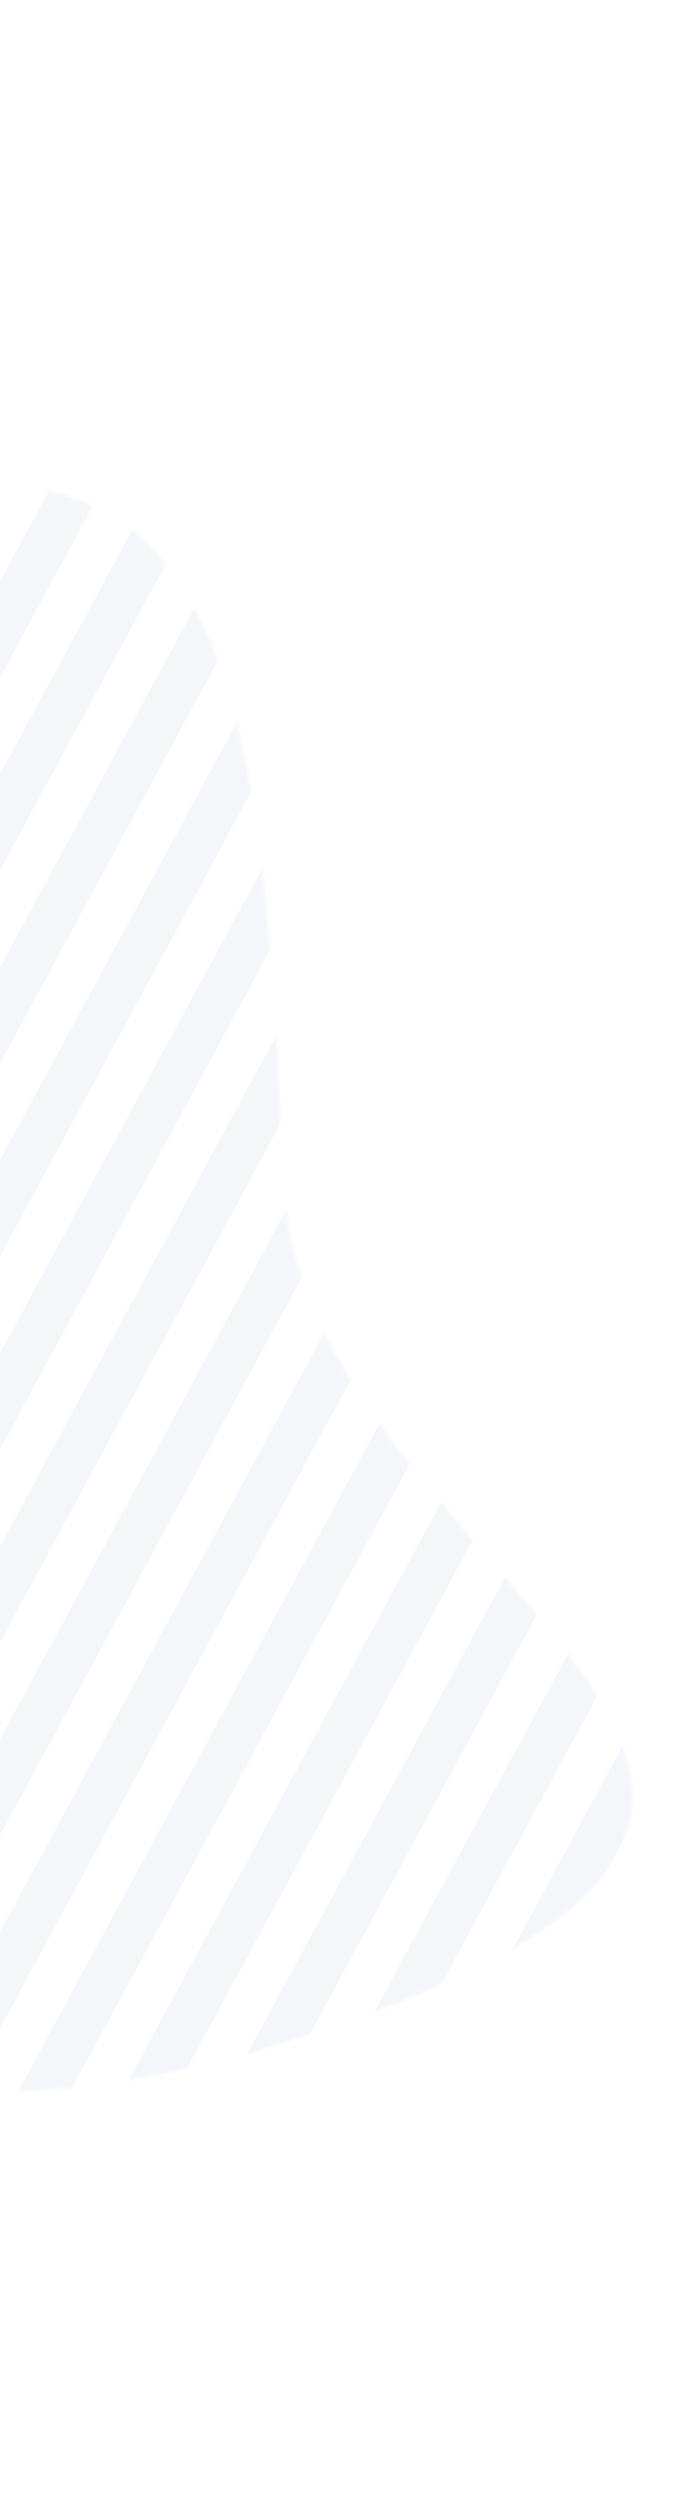 <svg width="235" height="850" viewBox="0 0 235 850" fill="none" xmlns="http://www.w3.org/2000/svg">
<g opacity="0.25">
<mask id="mask0" mask-type="alpha" maskUnits="userSpaceOnUse" x="-593" y="150" width="809" height="562">
<path d="M-276.497 511.346C-389.918 405.506 -492.734 366.67 -529.965 360.483C-660.862 261.428 -556.867 182.871 -483.552 156.384C-410.237 129.896 -291.712 196.143 -234.157 217.345C-176.603 238.547 -84.544 163.494 -0.138 165.221C84.268 166.948 90.263 269.536 96.478 401.874C102.693 534.211 342.287 606.331 122.342 685.794C-97.603 765.257 -134.722 643.647 -276.497 511.346Z" fill="#C4C4C4"/>
</mask>
<g mask="url(#mask0)">
<path d="M-321.214 -717.767L-307.647 -710.037L-1211.51 960.69L-1225.08 952.96L-321.214 -717.767Z" fill="#001480" fill-opacity="0.15"/>
<path d="M-294.081 -702.307L-280.514 -694.577L-1184.38 976.15L-1197.95 968.42L-294.081 -702.307Z" fill="#001480" fill-opacity="0.15"/>
<path d="M-266.948 -686.847L-253.381 -679.117L-1157.25 991.61L-1170.81 983.88L-266.948 -686.847Z" fill="#001480" fill-opacity="0.15"/>
<path d="M-239.815 -671.386L-226.248 -663.656L-1130.11 1007.07L-1143.68 999.34L-239.815 -671.386Z" fill="#001480" fill-opacity="0.15"/>
<path d="M-212.682 -655.926L-199.115 -648.196L-1102.98 1022.53L-1116.55 1014.8L-212.682 -655.926Z" fill="#001480" fill-opacity="0.15"/>
<path d="M-185.549 -640.466L-171.983 -632.736L-1075.85 1037.99L-1089.41 1030.26L-185.549 -640.466Z" fill="#001480" fill-opacity="0.15"/>
<path d="M-158.416 -625.006L-144.85 -617.276L-1048.72 1053.45L-1062.28 1045.72L-158.416 -625.006Z" fill="#001480" fill-opacity="0.15"/>
<path d="M-131.283 -609.546L-117.717 -601.816L-1021.58 1068.91L-1035.15 1061.18L-131.283 -609.546Z" fill="#001480" fill-opacity="0.15"/>
<path d="M-104.15 -594.086L-90.584 -586.356L-994.45 1084.37L-1008.02 1076.64L-104.15 -594.086Z" fill="#001480" fill-opacity="0.15"/>
<path d="M-77.017 -578.626L-63.451 -570.896L-967.317 1099.83L-980.883 1092.1L-77.017 -578.626Z" fill="#001480" fill-opacity="0.15"/>
<path d="M-49.885 -563.166L-36.318 -555.436L-940.184 1115.29L-953.75 1107.56L-49.885 -563.166Z" fill="#001480" fill-opacity="0.15"/>
<path d="M-22.752 -547.706L-9.185 -539.976L-913.051 1130.75L-926.617 1123.02L-22.752 -547.706Z" fill="#001480" fill-opacity="0.15"/>
<path d="M4.381 -532.246L17.948 -524.516L-885.918 1146.21L-899.485 1138.48L4.381 -532.246Z" fill="#001480" fill-opacity="0.15"/>
<path d="M31.514 -516.786L45.081 -509.056L-858.785 1161.67L-872.352 1153.94L31.514 -516.786Z" fill="#001480" fill-opacity="0.15"/>
<path d="M58.647 -501.326L72.214 -493.596L-831.652 1177.13L-845.219 1169.4L58.647 -501.326Z" fill="#001480" fill-opacity="0.15"/>
<path d="M85.78 -485.866L99.347 -478.136L-804.519 1192.59L-818.086 1184.86L85.78 -485.866Z" fill="#001480" fill-opacity="0.15"/>
<path d="M112.913 -470.406L126.479 -462.676L-777.387 1208.05L-790.953 1200.32L112.913 -470.406Z" fill="#001480" fill-opacity="0.15"/>
<path d="M140.046 -454.946L153.612 -447.216L-750.254 1223.51L-763.82 1215.78L140.046 -454.946Z" fill="#001480" fill-opacity="0.15"/>
<path d="M167.179 -439.486L180.745 -431.756L-723.121 1238.97L-736.687 1231.24L167.179 -439.486Z" fill="#001480" fill-opacity="0.15"/>
<path d="M194.312 -424.026L207.878 -416.296L-695.988 1254.43L-709.554 1246.7L194.312 -424.026Z" fill="#001480" fill-opacity="0.15"/>
<path d="M221.445 -408.566L235.011 -400.836L-668.855 1269.89L-682.421 1262.16L221.445 -408.566Z" fill="#001480" fill-opacity="0.15"/>
<path d="M248.577 -393.106L262.144 -385.376L-641.722 1285.35L-655.288 1277.62L248.577 -393.106Z" fill="#001480" fill-opacity="0.15"/>
<path d="M275.71 -377.646L289.277 -369.916L-614.589 1300.81L-628.156 1293.08L275.71 -377.646Z" fill="#001480" fill-opacity="0.15"/>
<path d="M302.843 -362.186L316.41 -354.456L-587.456 1316.27L-601.023 1308.54L302.843 -362.186Z" fill="#001480" fill-opacity="0.15"/>
<path d="M329.976 -346.726L343.543 -338.996L-560.323 1331.73L-573.89 1324L329.976 -346.726Z" fill="#001480" fill-opacity="0.15"/>
<path d="M357.109 -331.266L370.676 -323.536L-533.19 1347.19L-546.757 1339.46L357.109 -331.266Z" fill="#001480" fill-opacity="0.15"/>
<path d="M384.242 -315.806L397.808 -308.076L-506.058 1362.65L-519.624 1354.92L384.242 -315.806Z" fill="#001480" fill-opacity="0.15"/>
<path d="M411.375 -300.346L424.941 -292.616L-478.925 1378.11L-492.491 1370.38L411.375 -300.346Z" fill="#001480" fill-opacity="0.15"/>
<path d="M438.508 -284.886L452.074 -277.156L-451.792 1393.57L-465.358 1385.84L438.508 -284.886Z" fill="#001480" fill-opacity="0.15"/>
<path d="M465.641 -269.426L479.207 -261.696L-424.659 1409.03L-438.225 1401.3L465.641 -269.426Z" fill="#001480" fill-opacity="0.15"/>
<path d="M492.774 -253.966L506.34 -246.236L-397.526 1424.49L-411.092 1416.76L492.774 -253.966Z" fill="#001480" fill-opacity="0.15"/>
<path d="M519.906 -238.505L533.473 -230.775L-370.393 1439.95L-383.959 1432.22L519.906 -238.505Z" fill="#001480" fill-opacity="0.15"/>
<path d="M547.039 -223.045L560.606 -215.315L-343.26 1455.41L-356.827 1447.68L547.039 -223.045Z" fill="#001480" fill-opacity="0.15"/>
<path d="M574.172 -207.585L587.739 -199.855L-316.127 1470.87L-329.694 1463.14L574.172 -207.585Z" fill="#001480" fill-opacity="0.15"/>
<path d="M601.305 -192.125L614.872 -184.395L-288.994 1486.33L-302.561 1478.6L601.305 -192.125Z" fill="#001480" fill-opacity="0.15"/>
<path d="M628.438 -176.665L642.004 -168.935L-261.861 1501.79L-275.428 1494.06L628.438 -176.665Z" fill="#001480" fill-opacity="0.15"/>
<path d="M655.571 -161.205L669.137 -153.475L-234.729 1517.25L-248.295 1509.52L655.571 -161.205Z" fill="#001480" fill-opacity="0.15"/>
<path d="M682.704 -145.745L696.27 -138.015L-207.596 1532.71L-221.162 1524.98L682.704 -145.745Z" fill="#001480" fill-opacity="0.15"/>
<path d="M709.837 -130.285L723.403 -122.555L-180.463 1548.17L-194.029 1540.44L709.837 -130.285Z" fill="#001480" fill-opacity="0.15"/>
<path d="M736.97 -114.825L750.536 -107.095L-153.33 1563.63L-166.896 1555.9L736.97 -114.825Z" fill="#001480" fill-opacity="0.15"/>
<path d="M764.103 -99.365L777.669 -91.635L-126.197 1579.09L-139.763 1571.36L764.103 -99.365Z" fill="#001480" fill-opacity="0.15"/>
<path d="M791.236 -83.905L804.802 -76.175L-99.064 1594.55L-112.63 1586.82L791.236 -83.905Z" fill="#001480" fill-opacity="0.15"/>
<path d="M818.368 -68.445L831.935 -60.715L-71.931 1610.01L-85.498 1602.28L818.368 -68.445Z" fill="#001480" fill-opacity="0.15"/>
<path d="M845.501 -52.985L859.068 -45.255L-44.798 1625.47L-58.365 1617.74L845.501 -52.985Z" fill="#001480" fill-opacity="0.15"/>
<path d="M872.634 -37.525L886.201 -29.795L-17.665 1640.93L-31.232 1633.2L872.634 -37.525Z" fill="#001480" fill-opacity="0.15"/>
<path d="M899.767 -22.065L913.334 -14.335L9.468 1656.39L-4.099 1648.66L899.767 -22.065Z" fill="#001480" fill-opacity="0.15"/>
<path d="M926.9 -6.605L940.466 1.125L36.6 1671.85L23.034 1664.12L926.9 -6.605Z" fill="#001480" fill-opacity="0.15"/>
<path d="M954.033 8.855L967.599 16.585L63.733 1687.31L50.167 1679.58L954.033 8.855Z" fill="#001480" fill-opacity="0.15"/>
<path d="M981.166 24.315L994.732 32.045L90.866 1702.77L77.3 1695.04L981.166 24.315Z" fill="#001480" fill-opacity="0.15"/>
<path d="M1008.3 39.775L1021.87 47.505L117.999 1718.23L104.433 1710.5L1008.3 39.775Z" fill="#001480" fill-opacity="0.15"/>
<path d="M1035.43 55.235L1049 62.965L145.132 1733.69L131.566 1725.96L1035.43 55.235Z" fill="#001480" fill-opacity="0.15"/>
<path d="M1062.56 70.695L1076.13 78.425L172.265 1749.15L158.699 1741.42L1062.56 70.695Z" fill="#001480" fill-opacity="0.15"/>
<path d="M1089.7 86.155L1103.26 93.885L199.398 1764.61L185.831 1756.88L1089.7 86.155Z" fill="#001480" fill-opacity="0.15"/>
<path d="M1116.83 101.615L1130.4 109.345L226.531 1780.07L212.964 1772.34L1116.83 101.615Z" fill="#001480" fill-opacity="0.15"/>
<path d="M1143.96 117.075L1157.53 124.805L253.664 1795.53L240.097 1787.8L1143.96 117.075Z" fill="#001480" fill-opacity="0.15"/>
</g>
</g>
</svg>
